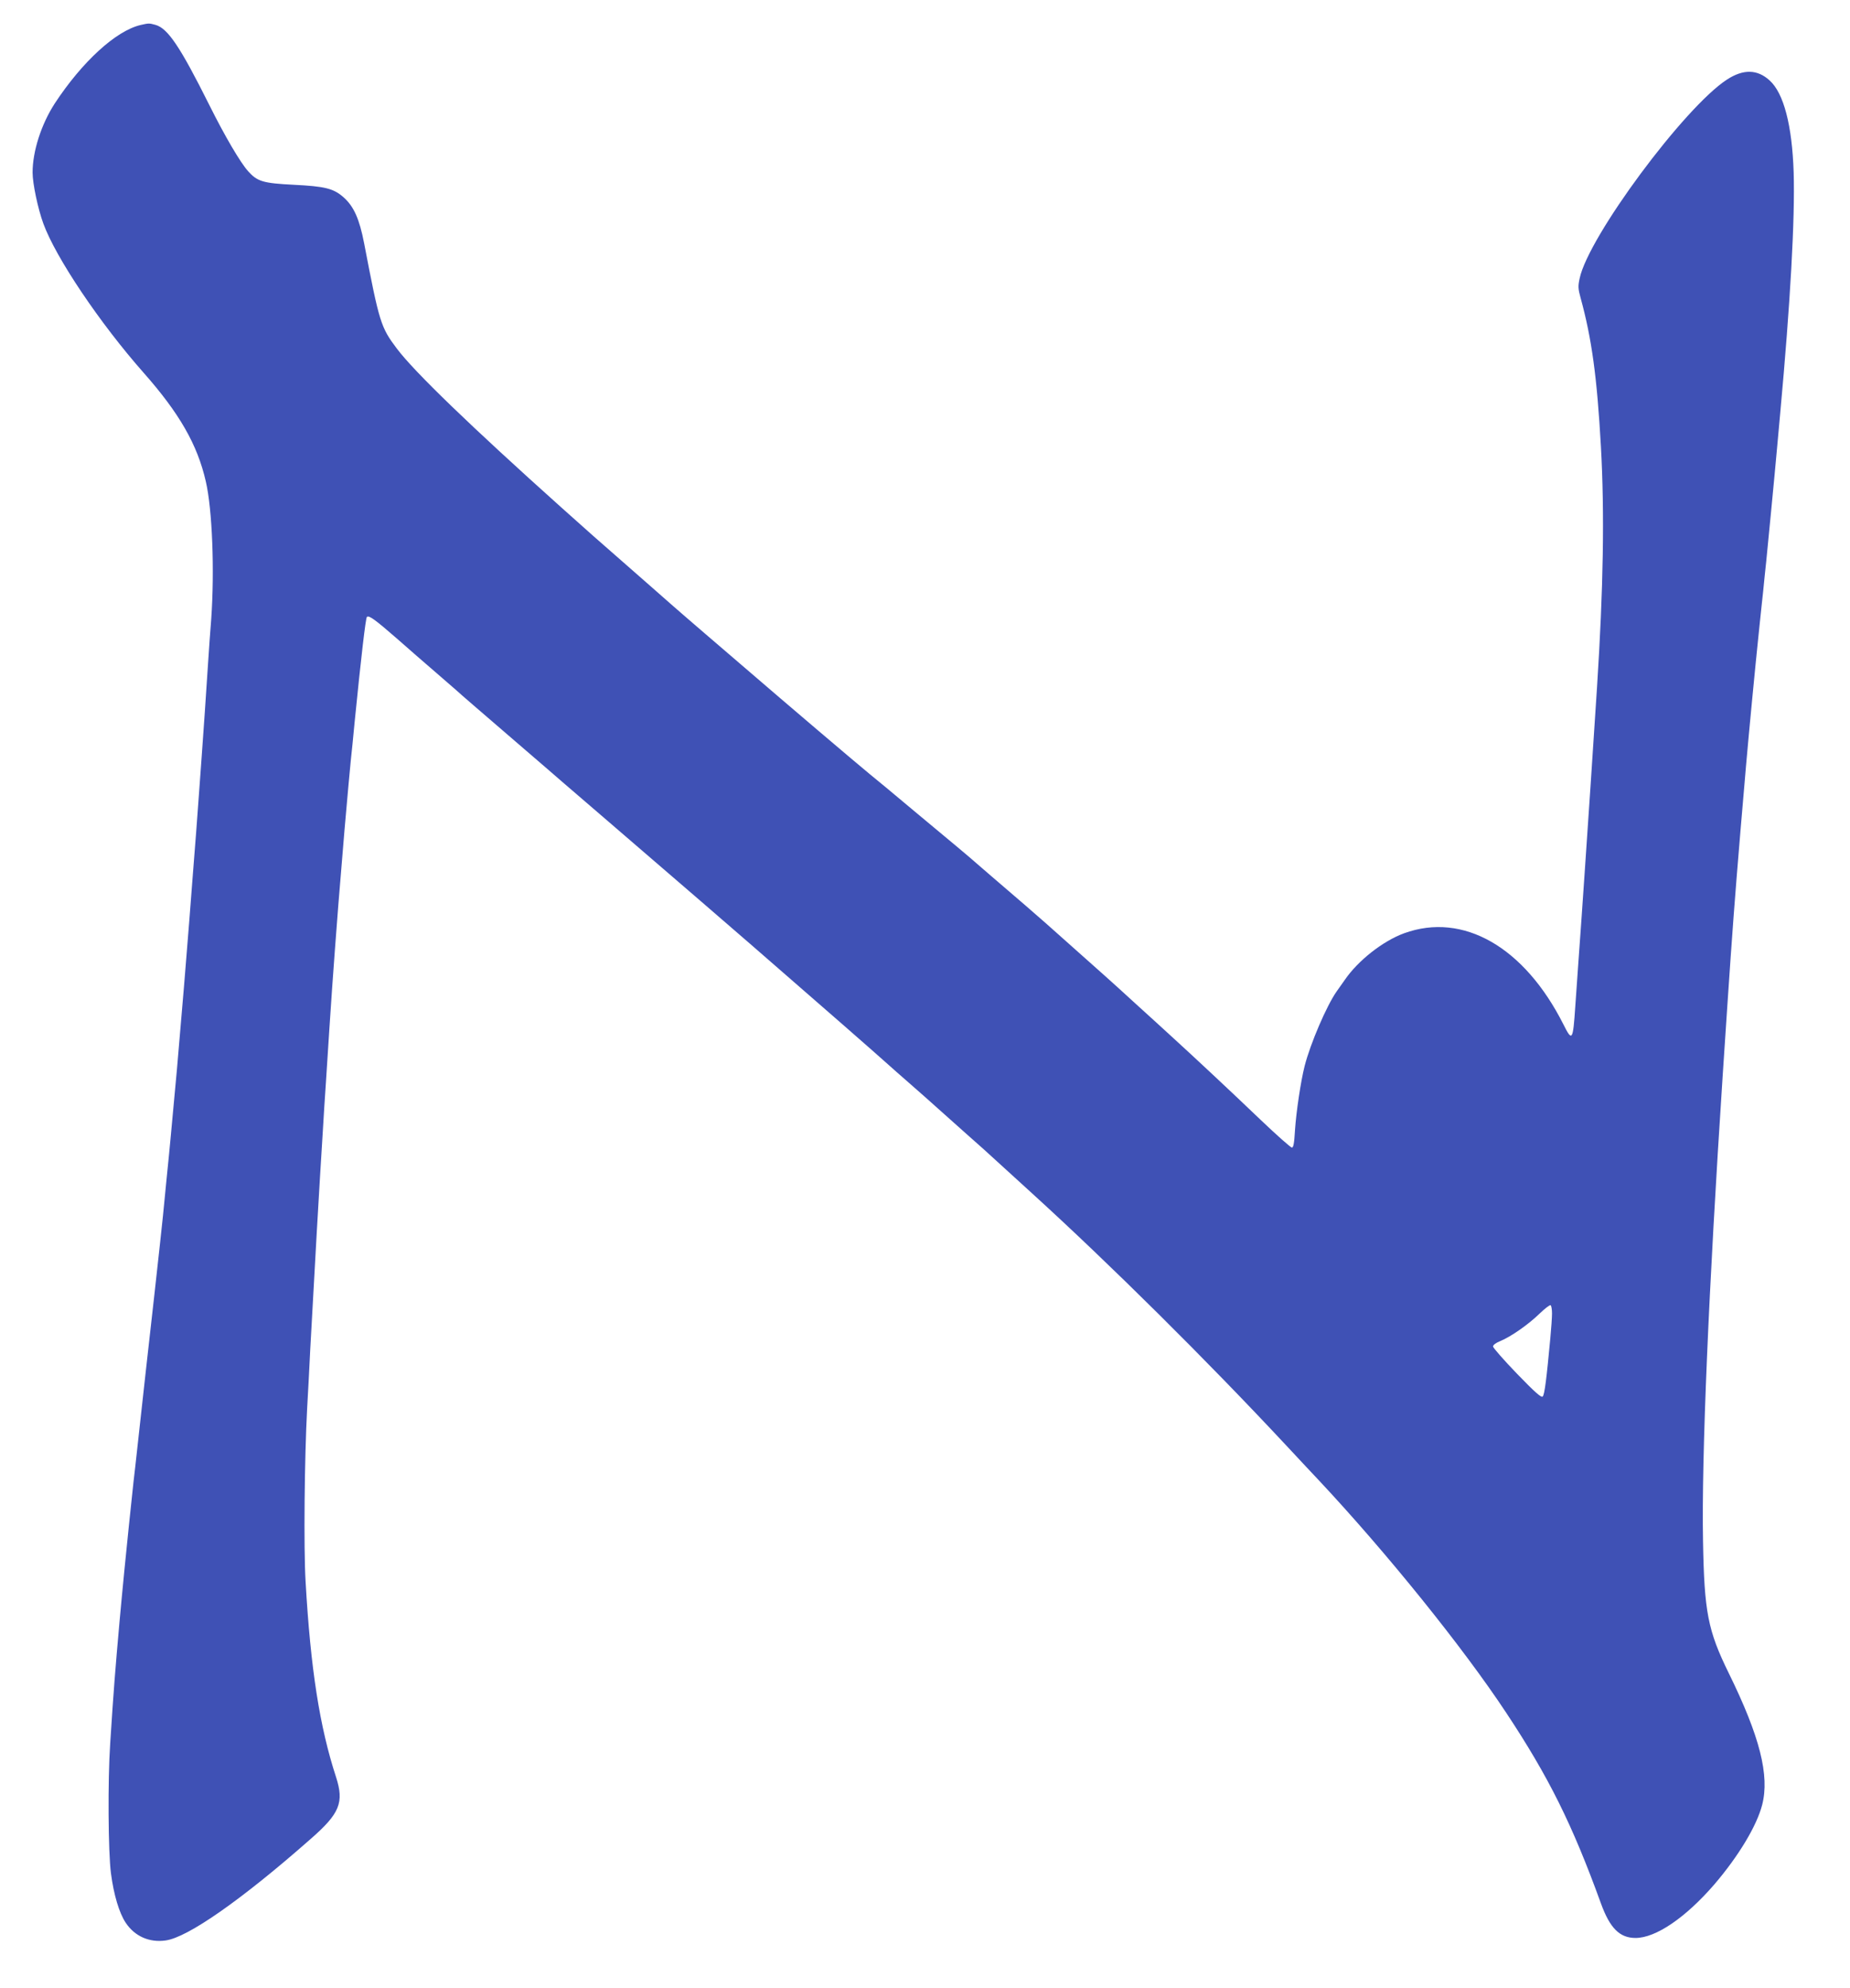 <?xml version="1.0" standalone="no"?>
<!DOCTYPE svg PUBLIC "-//W3C//DTD SVG 20010904//EN"
 "http://www.w3.org/TR/2001/REC-SVG-20010904/DTD/svg10.dtd">
<svg version="1.0" xmlns="http://www.w3.org/2000/svg"
 width="1192pt" height="1280pt" viewBox="0 0 1192 1280"
 preserveAspectRatio="xMidYMid meet">
<g transform="translate(0,1280) scale(0.1,-0.1)"
fill="#3f51b5" stroke="none">
<path d="M906 12639 c-159 -37 -377 -237 -553 -505 -87 -134 -143 -308 -143
-445 0 -71 34 -232 69 -328 80 -220 365 -643 646 -961 230 -260 347 -463 401
-700 42 -180 57 -574 35 -886 -6 -71 -15 -203 -21 -294 -13 -199 -27 -410 -40
-585 -5 -71 -14 -195 -20 -275 -10 -140 -20 -275 -40 -525 -5 -66 -14 -183
-20 -260 -18 -235 -47 -582 -80 -962 -10 -112 -15 -166 -40 -433 -6 -63 -17
-182 -26 -265 -8 -82 -19 -193 -24 -245 -5 -52 -30 -279 -55 -505 -25 -225
-50 -446 -55 -490 -28 -254 -61 -551 -69 -625 -6 -47 -15 -132 -21 -190 -6
-58 -15 -143 -20 -190 -10 -91 -44 -436 -60 -615 -28 -316 -37 -426 -60 -783
-16 -238 -13 -701 5 -836 18 -138 53 -255 95 -318 58 -87 152 -129 257 -114
142 19 489 261 935 654 188 164 216 235 163 399 -105 321 -164 697 -196 1258
-13 217 -7 800 10 1115 6 102 15 273 20 380 26 483 59 1061 81 1405 5 88 14
230 20 315 35 547 45 691 80 1143 14 171 28 344 40 485 25 281 31 353 40 442
6 52 17 165 25 250 42 421 71 669 79 677 12 13 54 -18 192 -138 77 -68 185
-162 240 -209 54 -47 119 -103 144 -125 45 -41 111 -97 430 -372 96 -83 211
-181 255 -220 44 -38 179 -154 300 -258 511 -439 762 -657 916 -790 69 -60
170 -148 224 -195 185 -160 600 -523 645 -564 25 -23 97 -86 160 -141 63 -55
142 -125 175 -155 34 -30 117 -104 185 -165 69 -60 156 -139 195 -175 39 -36
140 -128 225 -205 499 -454 1118 -1067 1639 -1625 85 -91 177 -190 206 -220
437 -466 931 -1078 1210 -1500 273 -412 425 -717 610 -1227 58 -160 121 -223
223 -223 131 0 323 131 508 345 155 181 273 376 308 512 49 189 -15 441 -215
848 -135 275 -158 393 -166 850 -10 541 36 1618 127 3003 46 693 61 915 90
1277 25 303 30 366 40 478 5 64 15 170 20 235 19 218 61 655 80 835 5 53 15
140 20 192 6 52 15 139 20 193 6 53 15 142 20 197 5 55 14 147 20 205 19 196
30 315 40 425 6 61 15 160 20 220 66 719 96 1256 87 1555 -10 303 -64 510
-155 592 -79 72 -169 74 -274 6 -274 -177 -894 -1013 -950 -1281 -11 -50 -10
-67 6 -125 72 -262 106 -510 131 -957 24 -430 16 -911 -25 -1550 -23 -357 -62
-943 -80 -1200 -5 -77 -14 -207 -20 -290 -6 -82 -15 -208 -20 -280 -5 -71 -14
-200 -20 -285 -15 -223 -20 -230 -76 -118 -252 500 -647 726 -1027 588 -137
-50 -297 -176 -382 -300 -13 -19 -37 -53 -53 -75 -64 -91 -169 -335 -206 -480
-25 -99 -54 -293 -62 -412 -5 -86 -10 -113 -20 -113 -8 0 -98 80 -201 178
-204 195 -427 403 -563 527 -48 44 -154 141 -236 215 -81 74 -173 158 -204
185 -31 28 -117 104 -191 170 -156 140 -250 222 -323 285 -29 25 -131 113
-227 195 -95 83 -190 164 -210 180 -20 17 -144 120 -275 229 -131 110 -261
218 -289 240 -102 84 -520 439 -824 701 -173 148 -333 286 -355 305 -23 19
-131 114 -240 210 -110 96 -223 195 -251 220 -52 45 -134 117 -316 280 -586
525 -949 875 -1062 1025 -104 138 -113 168 -211 679 -30 155 -66 237 -133 296
-64 56 -118 70 -321 80 -197 10 -234 21 -293 87 -50 55 -152 229 -250 426
-189 378 -268 495 -348 517 -41 11 -42 11 -95 -1z m9094 -8297 c0 -25 -5 -98
-11 -161 -24 -258 -37 -363 -49 -374 -9 -9 -48 25 -166 147 -85 88 -154 167
-154 175 0 10 19 24 47 35 68 28 180 106 251 175 35 34 68 59 73 56 5 -4 9
-27 9 -53z"/>
</g>
</svg>
